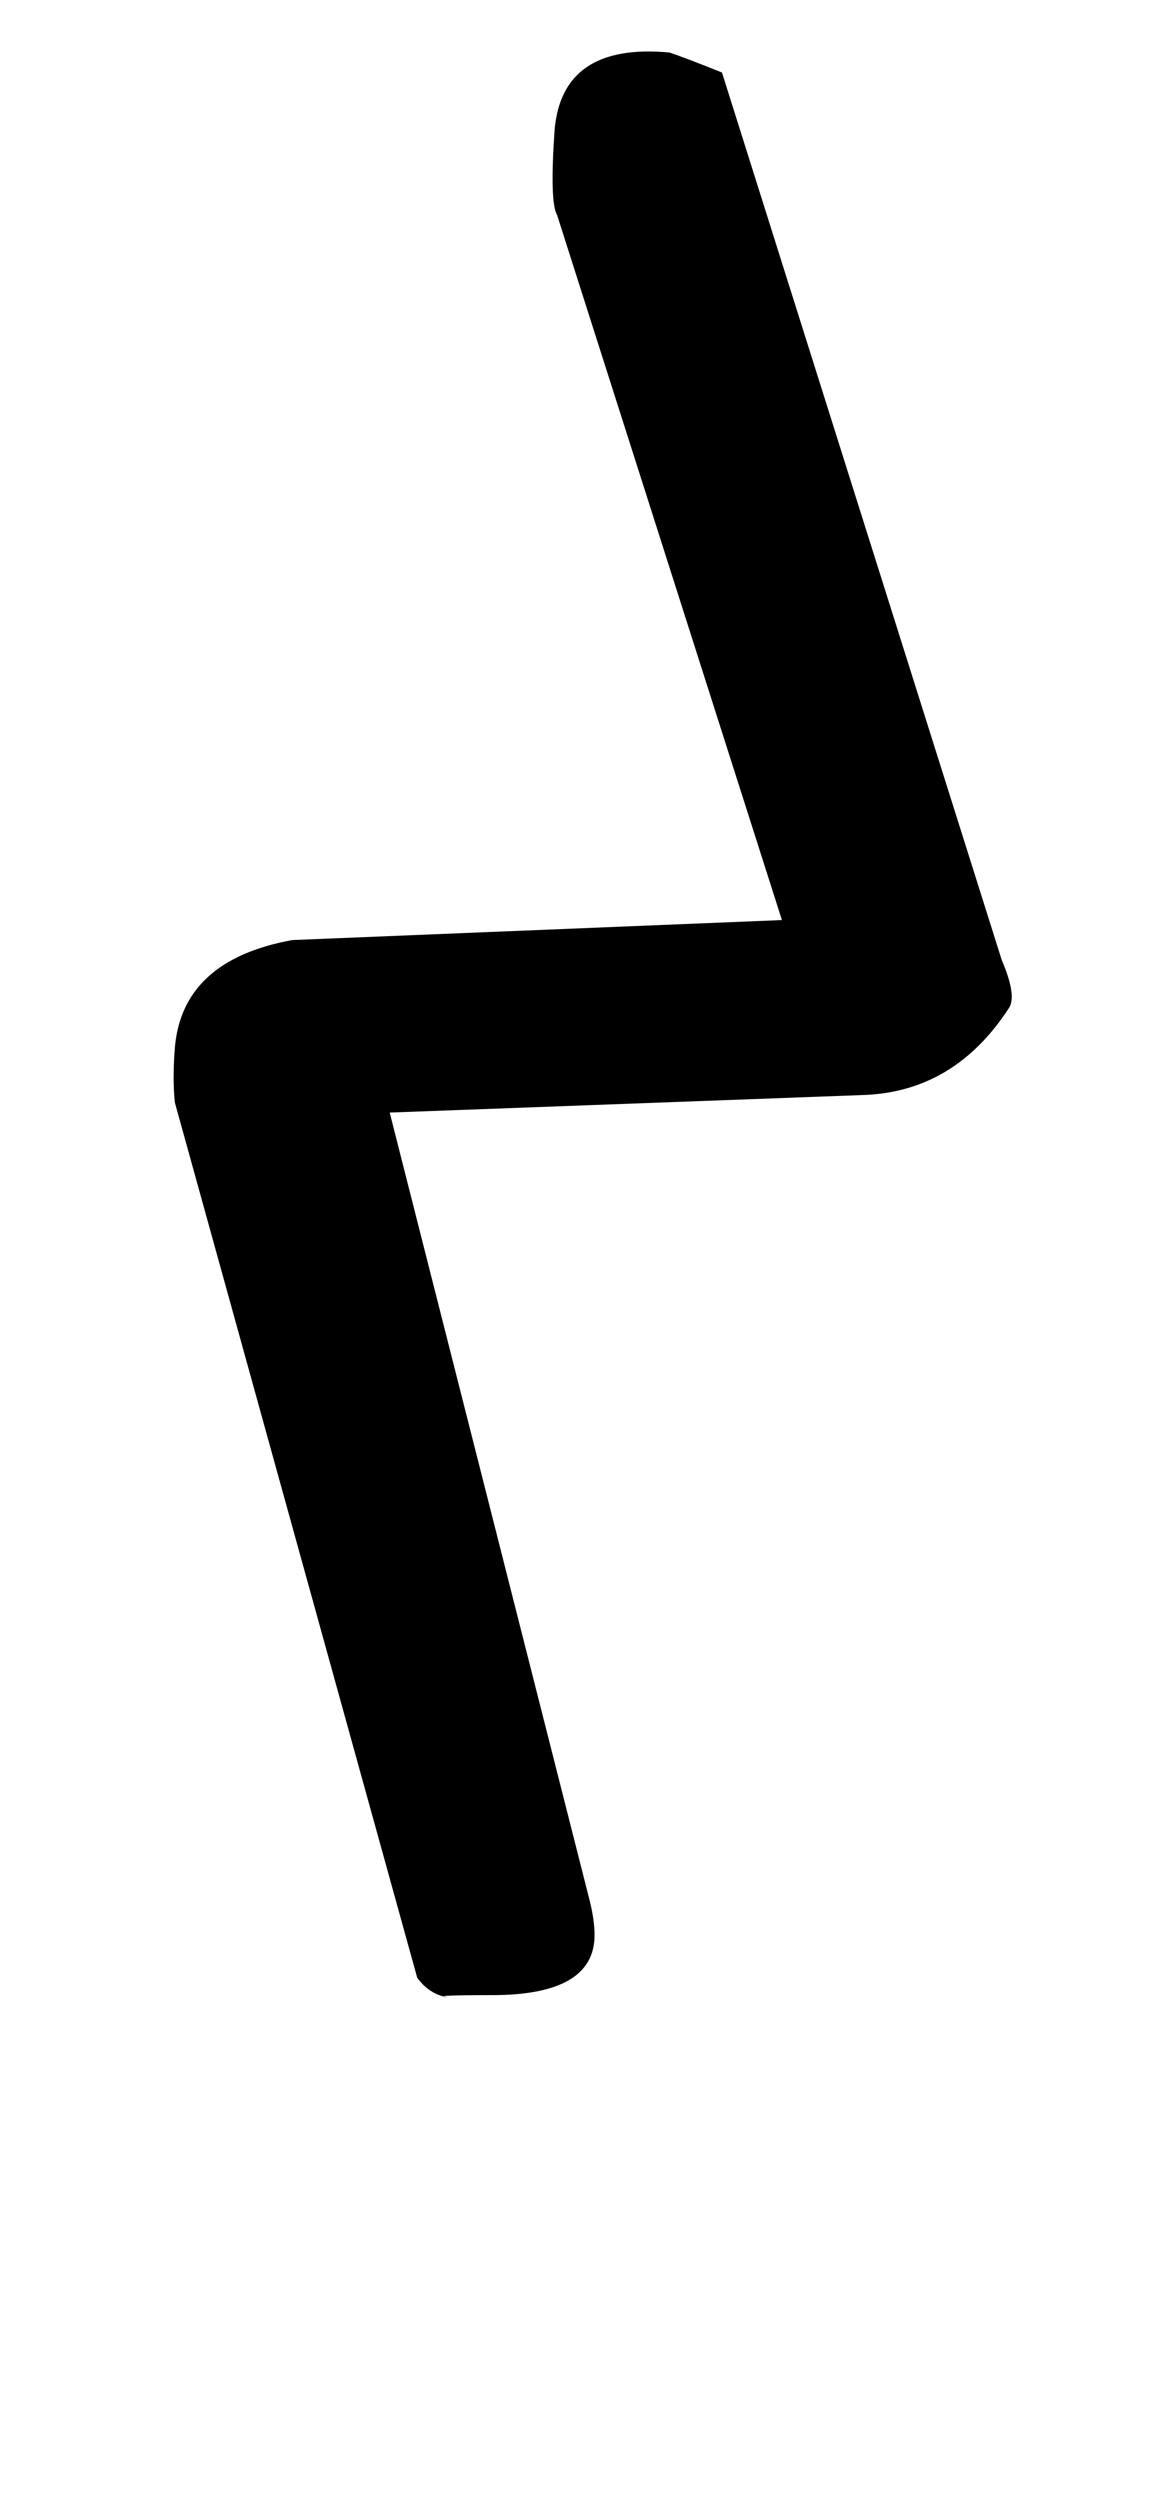 <!-- Generated by IcoMoon.io -->
<svg version="1.1" xmlns="http://www.w3.org/2000/svg" width="15" height="32" viewBox="0 0 15 32">
<title>L</title>
<path d="M7.136 2.752q-0.096-0.16-0.032-1.088 0.096-1.12 1.472-0.992 0.192 0.064 0.672 0.256l3.584 11.36q0.192 0.448 0.096 0.608-0.704 1.088-1.888 1.12l-6.048 0.224 2.56 10.080q0.064 0.256 0.064 0.448 0 0.768-1.312 0.768-0.864 0-0.544 0.032-0.256-0.032-0.416-0.256l-3.104-11.2q-0.032-0.288 0-0.704 0.096-1.12 1.504-1.376l6.272-0.256z"></path>
</svg>
